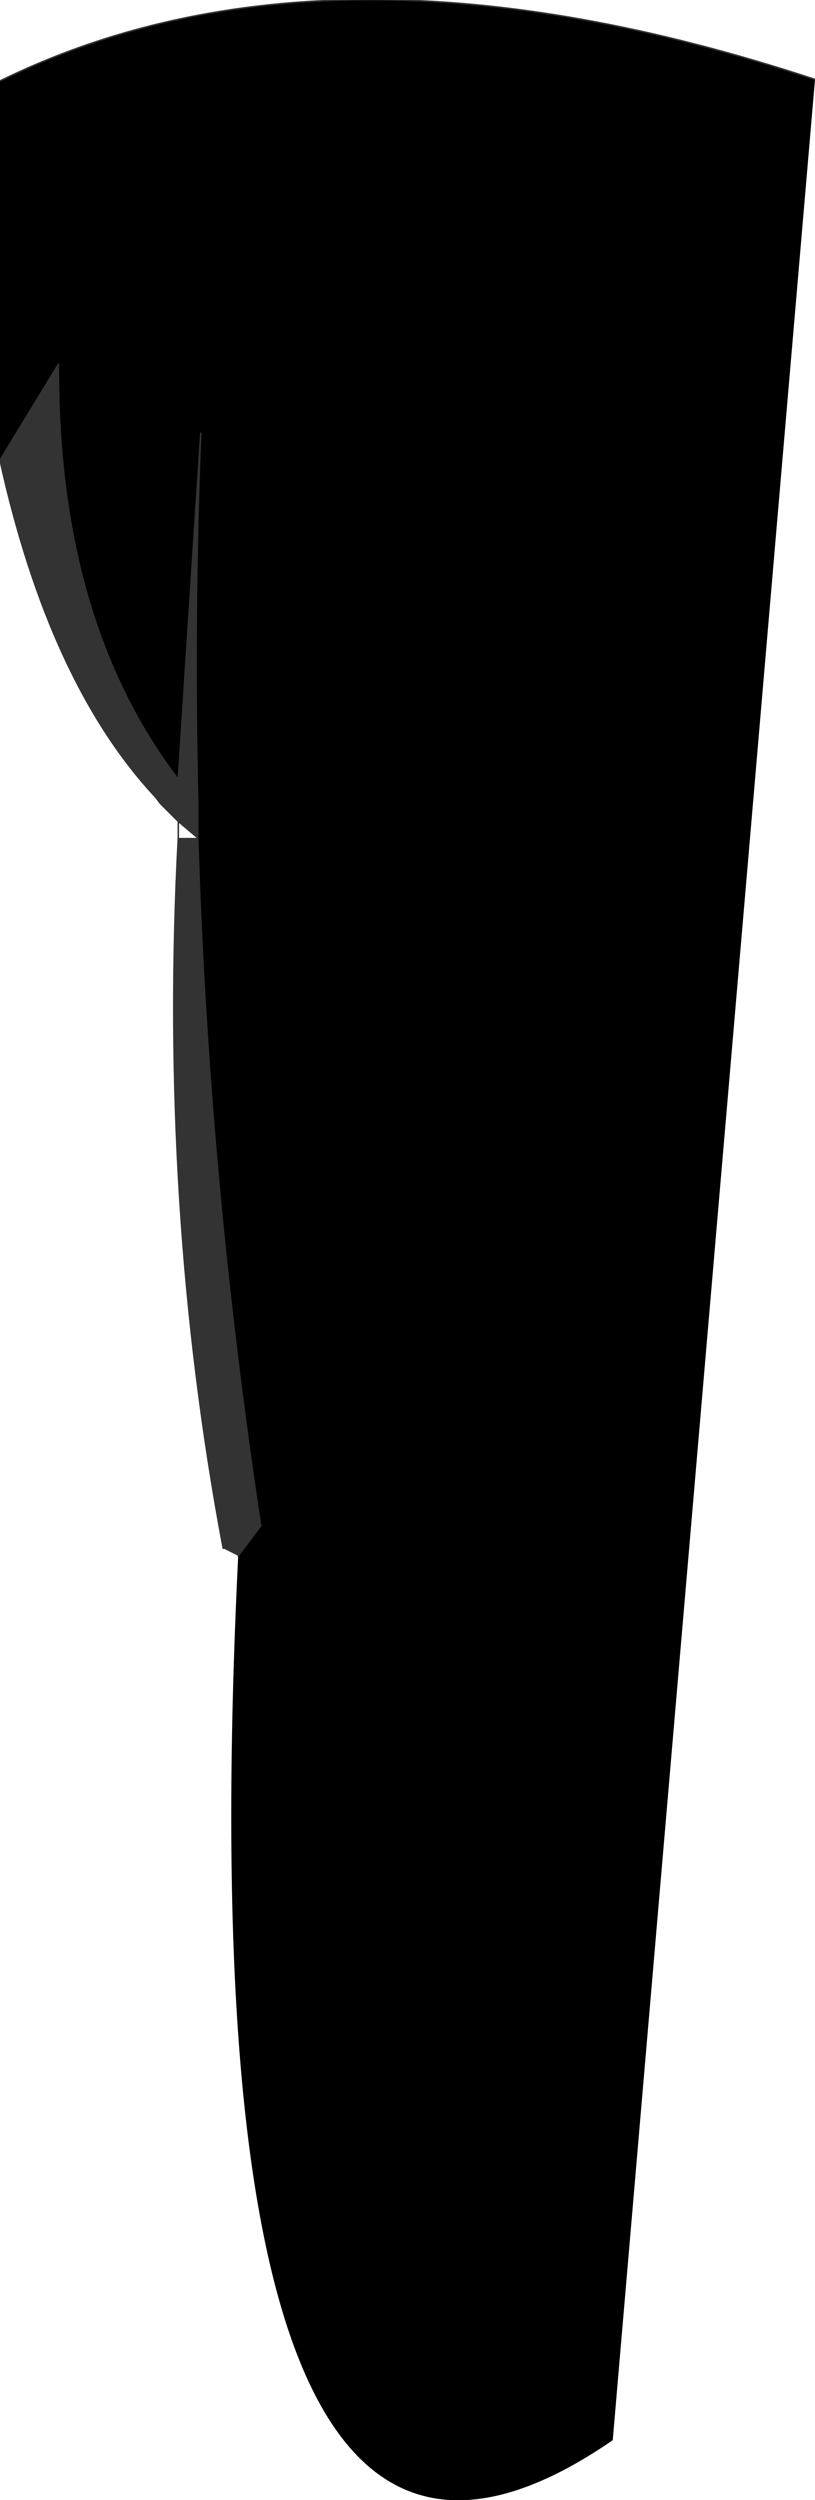 <?xml version="1.0" encoding="UTF-8" standalone="no"?>
<svg xmlns:xlink="http://www.w3.org/1999/xlink" height="83.4px" width="27.2px" xmlns="http://www.w3.org/2000/svg">
  <g transform="matrix(1.0, 0.0, 0.0, 1.0, 9.8, 10.35)">
    <path d="M-9.8 5.0 L-7.85 1.8 Q-7.9 10.35 -3.85 15.65 L-3.1 4.1 Q-3.35 10.25 -3.2 16.4 L-3.2 16.7 -3.2 16.8 -3.2 17.6 Q-2.85 29.05 -1.1 40.55 L-1.85 41.55 -2.35 41.3 Q-4.5 29.9 -3.85 17.6 L-3.2 17.6 -3.85 17.05 -4.05 16.85 -4.3 16.6 -4.45 16.45 -4.6 16.25 Q-8.15 12.45 -9.8 5.0 M-3.2 16.4 L-3.85 15.65 -3.2 16.4" fill="#333333" fill-rule="evenodd" stroke="none"/>
    <path d="M-9.8 -7.65 Q1.2 -13.05 17.4 -7.7 L10.65 71.05 Q-3.8 81.0 -1.85 41.55 L-1.1 40.55 Q-2.85 29.05 -3.2 17.6 L-3.2 16.8 -3.2 16.7 -3.2 16.4 Q-3.35 10.25 -3.1 4.1 L-3.85 15.65 Q-7.9 10.35 -7.85 1.8 L-9.8 5.0 -9.8 -7.65" fill="#000000" fill-rule="evenodd" stroke="none"/>
    <path d="M17.4 -7.7 Q1.2 -13.05 -9.8 -7.65 M-9.8 5.0 L-7.85 1.8 Q-7.9 10.35 -3.85 15.65 L-3.1 4.1 Q-3.35 10.25 -3.2 16.4 L-3.2 16.7 -3.2 16.8 -3.2 17.6 Q-2.85 29.05 -1.1 40.55 L-1.85 41.55 M-9.8 5.0 Q-8.15 12.45 -4.6 16.25 L-4.45 16.45 -4.3 16.6 -4.05 16.85 -3.85 17.05 -3.2 17.6 M-3.85 17.6 Q-4.5 29.9 -2.35 41.3 M-3.85 17.6 L-3.85 17.05 M-3.85 15.65 L-3.2 16.4" fill="none" stroke="#333333" stroke-linecap="round" stroke-linejoin="round" stroke-width="0.05"/>
  </g>
</svg>
